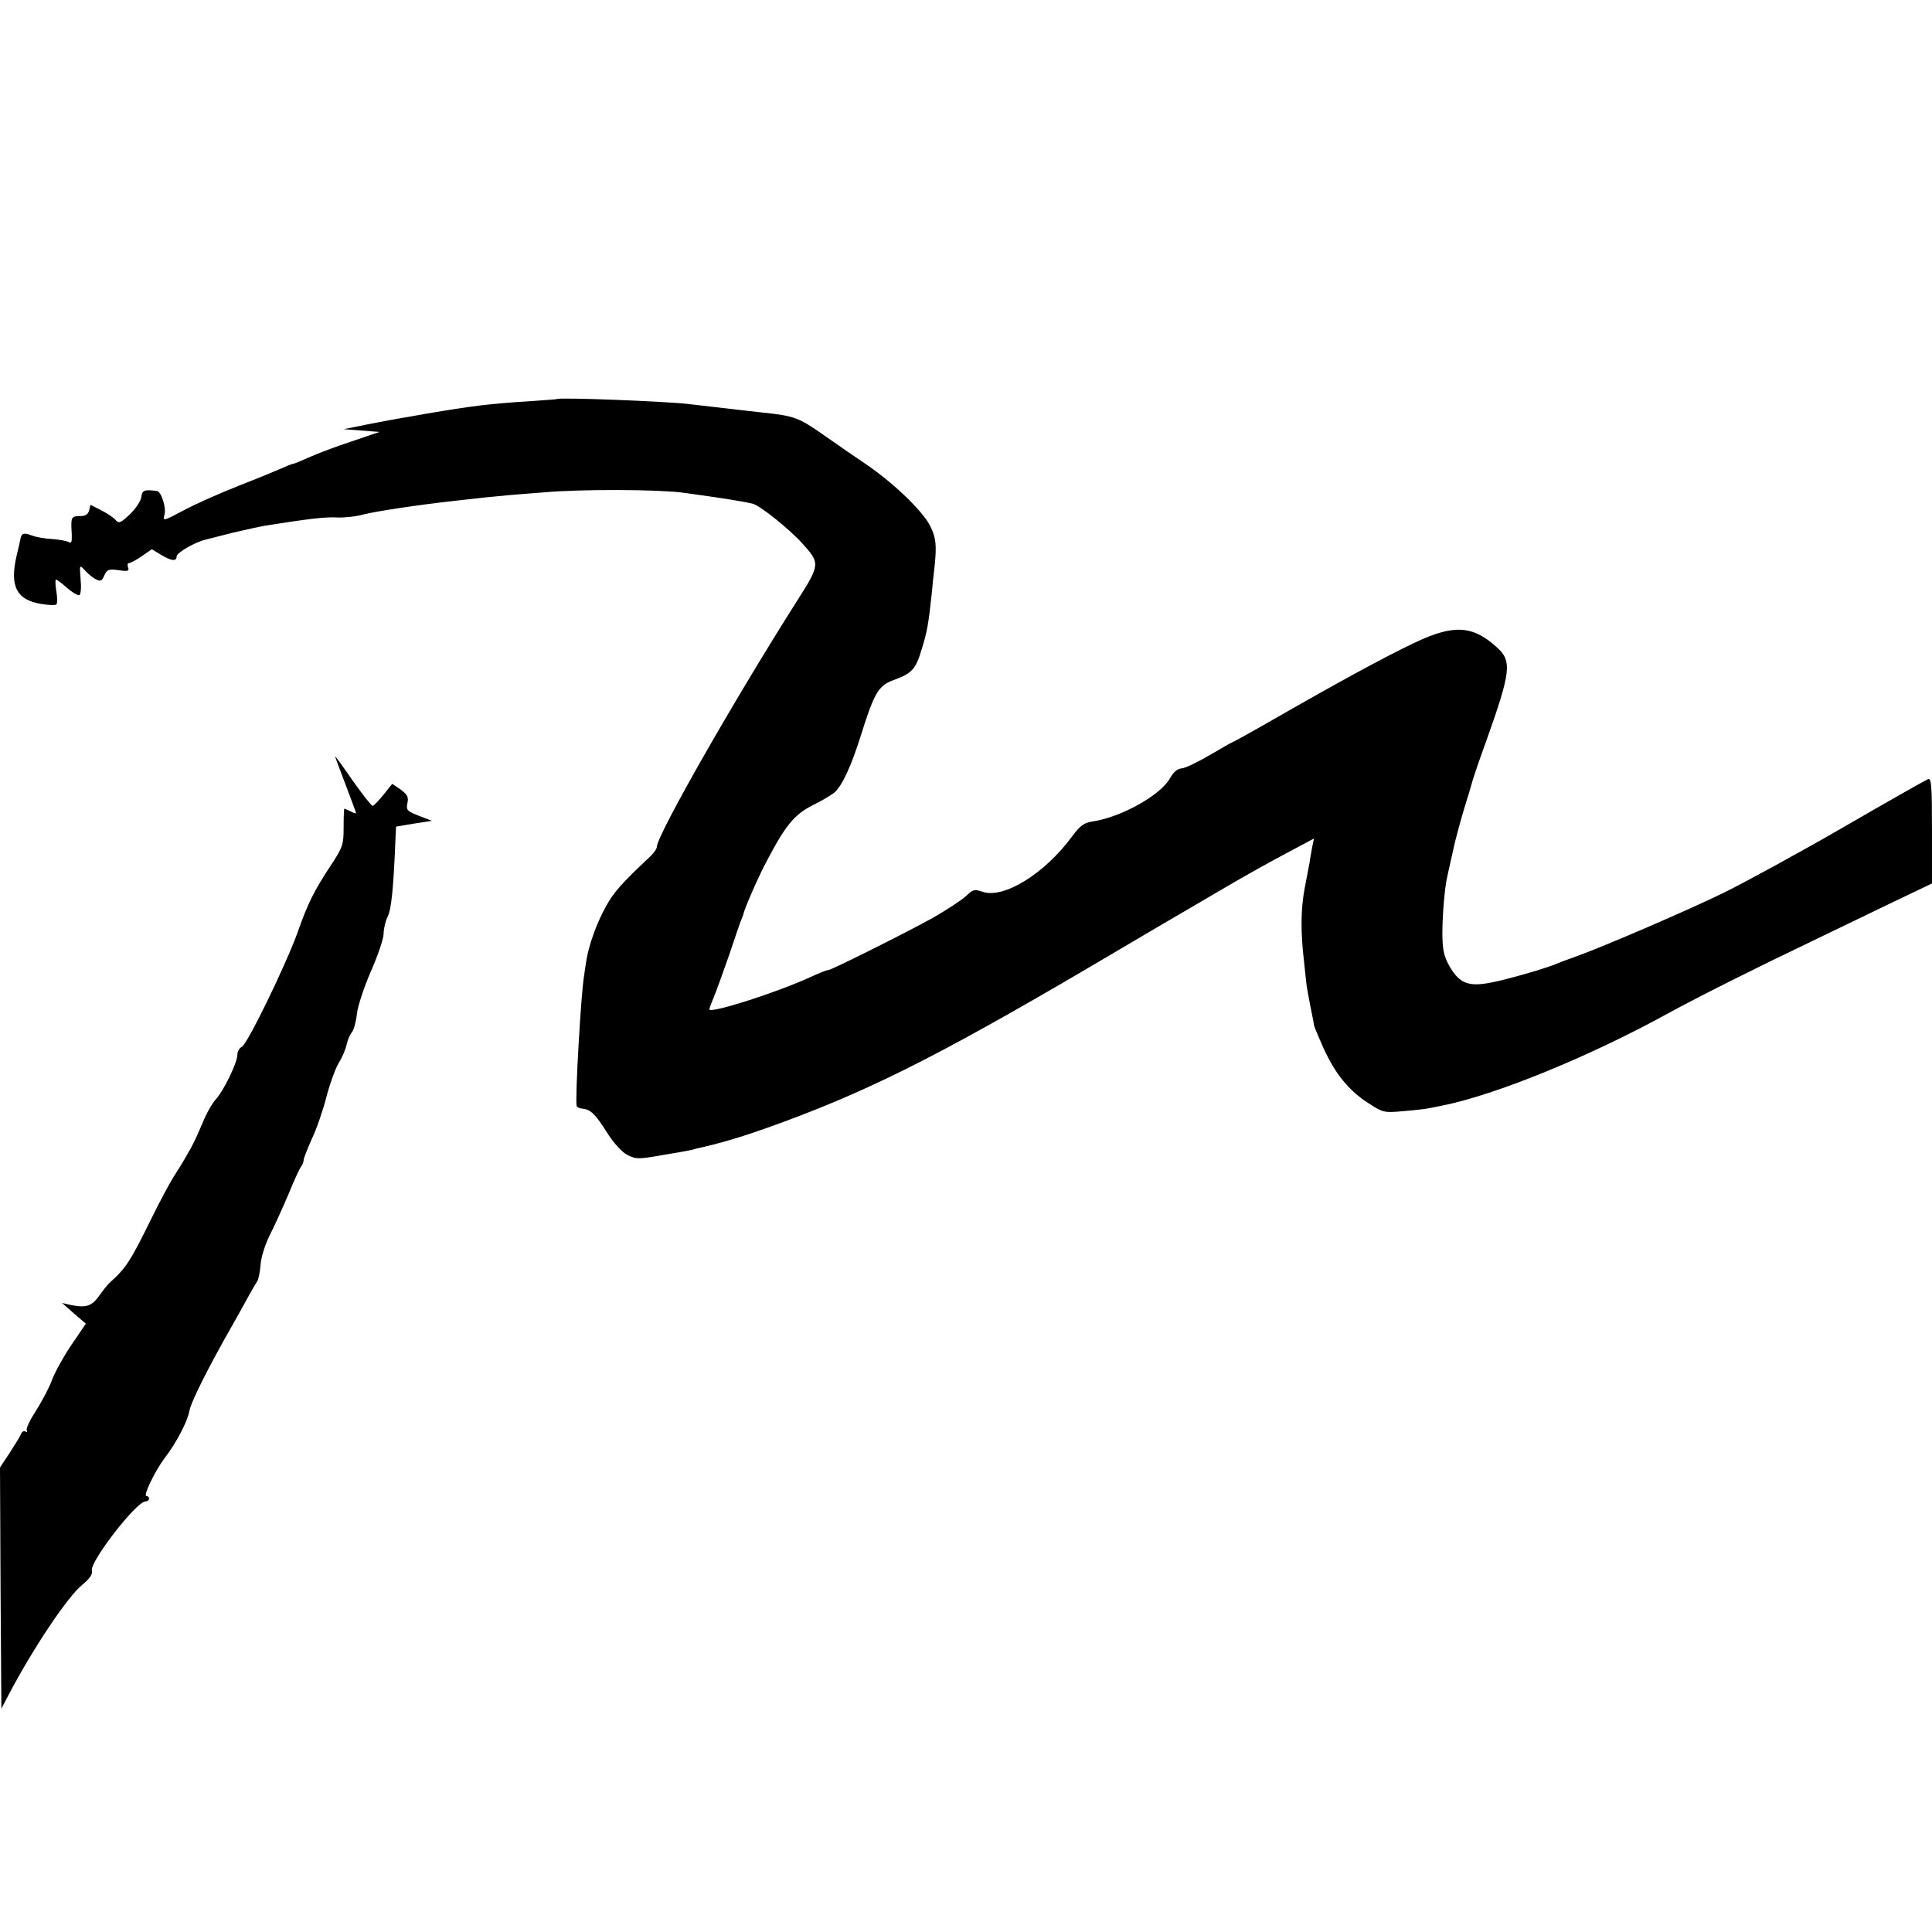 <?xml version="1.0" standalone="no"?>
<!DOCTYPE svg PUBLIC "-//W3C//DTD SVG 20010904//EN"
 "http://www.w3.org/TR/2001/REC-SVG-20010904/DTD/svg10.dtd">
<svg version="1.0" xmlns="http://www.w3.org/2000/svg"
 width="700pt" height="700pt" viewBox="0 0 700 700"
 preserveAspectRatio="xMidYMid meet">
<g transform="translate(0,700) scale(0.1,-0.1)"
fill="#000000" stroke="none">
<path d="M2017 5554 c-1 -1 -47 -4 -102 -8 -55 -3 -134 -10 -175 -15 -75 -10
-89 -12 -202 -31 -32 -6 -68 -12 -80 -14 -13 -2 -66 -12 -118 -22 l-95 -19 65
-5 65 -5 -100 -34 c-55 -18 -124 -44 -153 -57 -29 -13 -55 -24 -58 -24 -3 0
-20 -6 -37 -14 -18 -8 -90 -38 -162 -66 -71 -28 -163 -69 -203 -91 -72 -38
-72 -38 -66 -13 7 25 -12 83 -27 85 -46 6 -54 3 -57 -22 -2 -14 -20 -42 -41
-62 -34 -32 -40 -35 -52 -21 -7 8 -30 24 -52 35 l-39 20 -5 -20 c-4 -15 -13
-21 -34 -21 -31 0 -33 -4 -29 -64 1 -29 -1 -36 -11 -30 -7 4 -34 9 -60 11 -25
1 -59 7 -74 13 -29 11 -37 8 -41 -13 -1 -7 -7 -32 -13 -57 -27 -113 -2 -163
87 -178 29 -5 55 -6 57 -1 3 4 3 26 -1 48 -4 23 -4 41 -1 41 4 0 22 -14 41
-31 20 -17 39 -28 44 -25 5 3 7 29 4 58 -4 52 -4 53 15 32 10 -11 27 -26 39
-32 18 -10 23 -8 32 13 10 22 16 24 52 19 34 -5 39 -3 34 10 -3 9 -2 16 4 16
5 0 26 11 46 25 l36 25 33 -20 c38 -23 57 -25 57 -6 0 13 66 52 106 61 11 3
55 14 98 25 44 10 96 22 115 25 156 25 224 33 262 30 24 -1 68 3 96 11 48 12
200 35 328 49 28 3 68 8 90 10 22 3 72 7 110 11 39 3 95 8 125 10 134 12 410
11 504 -1 144 -20 204 -29 253 -40 26 -6 133 -92 180 -144 65 -72 65 -76 -19
-208 -230 -362 -508 -850 -508 -891 0 -7 -11 -23 -24 -35 -104 -98 -132 -129
-161 -182 -34 -62 -60 -135 -70 -192 -3 -18 -7 -45 -9 -60 -11 -65 -32 -434
-27 -468 0 -6 10 -11 22 -12 29 -3 46 -19 90 -89 22 -35 52 -68 71 -78 31 -16
39 -17 123 -2 50 8 100 17 113 20 12 4 30 8 40 10 86 20 169 46 296 93 337
125 598 259 1221 628 110 65 214 126 230 135 17 10 82 48 145 85 63 37 161 92
218 122 l103 55 -7 -33 c-3 -19 -8 -43 -9 -54 -2 -11 -10 -53 -18 -94 -14 -74
-15 -157 -2 -267 3 -33 8 -70 9 -84 2 -14 9 -51 15 -82 7 -32 12 -60 12 -63 0
-3 15 -39 34 -82 44 -96 93 -155 163 -200 54 -35 57 -35 126 -29 39 3 82 8 96
11 14 3 34 7 45 9 195 39 535 178 820 335 112 61 313 162 535 268 52 25 168
81 257 124 l163 78 0 192 c0 162 -2 190 -14 186 -8 -3 -148 -82 -310 -176
-163 -94 -356 -199 -429 -235 -133 -65 -426 -191 -527 -228 -30 -11 -64 -23
-75 -28 -38 -17 -180 -58 -242 -70 -81 -16 -114 -4 -150 57 -21 37 -26 58 -27
117 0 68 8 169 18 211 3 11 11 52 20 90 8 39 27 108 41 155 15 47 28 92 30
100 2 8 24 74 50 145 90 253 94 290 38 340 -88 80 -157 83 -298 16 -109 -52
-264 -136 -524 -285 -73 -42 -135 -76 -137 -76 -2 0 -38 -21 -81 -46 -43 -25
-88 -47 -101 -48 -16 -1 -30 -13 -43 -36 -34 -61 -175 -140 -278 -156 -34 -5
-47 -15 -77 -55 -98 -134 -248 -227 -324 -200 -30 10 -35 8 -58 -14 -14 -14
-69 -50 -121 -80 -99 -55 -381 -196 -381 -190 0 2 -33 -11 -72 -29 -125 -56
-358 -130 -358 -113 0 2 7 22 16 43 9 22 34 91 56 154 21 63 41 122 45 130 3
8 7 17 7 20 4 19 55 136 83 188 68 130 101 171 167 204 33 16 69 38 80 47 27
24 60 94 95 206 49 156 64 181 119 201 66 24 80 39 101 110 20 64 25 91 37
204 3 36 8 79 10 95 8 78 6 105 -15 148 -26 53 -127 151 -226 220 -39 26 -111
76 -161 111 -91 64 -107 69 -219 81 -27 3 -63 7 -80 9 -16 2 -59 7 -95 11 -36
4 -78 9 -95 11 -84 10 -470 25 -478 18z"/>
<path d="M1251 4160 c21 -56 39 -103 39 -106 0 -2 -9 0 -19 6 -11 5 -21 10
-23 10 -2 0 -3 -30 -3 -68 0 -63 -3 -71 -46 -137 -61 -92 -84 -139 -120 -241
-42 -118 -184 -410 -203 -417 -9 -4 -16 -17 -16 -29 0 -28 -50 -131 -78 -161
-11 -12 -29 -42 -40 -67 -35 -81 -41 -95 -65 -135 -12 -22 -35 -59 -50 -82
-14 -23 -49 -88 -77 -145 -77 -157 -93 -182 -152 -235 -7 -6 -24 -27 -38 -47
-27 -38 -47 -45 -100 -35 l-35 8 43 -38 43 -37 -51 -75 c-28 -41 -59 -97 -70
-125 -10 -28 -37 -80 -59 -114 -22 -34 -38 -67 -34 -73 3 -5 1 -7 -4 -4 -6 4
-14 0 -17 -9 -3 -8 -22 -39 -41 -68 l-35 -53 2 -437 3 -437 25 48 c89 170 215
358 268 401 28 23 38 38 35 52 -8 31 161 250 194 250 7 0 13 5 13 10 0 6 -5
10 -10 10 -12 0 32 91 65 135 44 57 84 134 91 172 5 32 69 159 154 308 13 22
36 65 53 95 16 30 34 60 38 66 5 6 11 33 13 61 2 29 17 75 34 109 17 33 47
100 68 149 20 50 41 94 46 100 4 5 8 15 8 21 0 7 14 42 30 78 17 36 41 105 53
153 13 49 33 104 45 123 12 19 24 48 28 65 3 16 12 37 19 45 7 8 15 38 18 66
3 28 26 98 51 155 25 57 46 118 46 137 0 18 7 46 15 62 13 26 21 104 28 285
l2 40 65 11 65 10 -47 18 c-43 17 -47 21 -42 46 5 22 0 31 -24 49 l-31 21 -32
-40 c-18 -22 -35 -40 -39 -40 -4 0 -36 41 -71 90 -34 50 -64 90 -65 90 -1 0
16 -45 37 -100z"/>
</g>
</svg>

